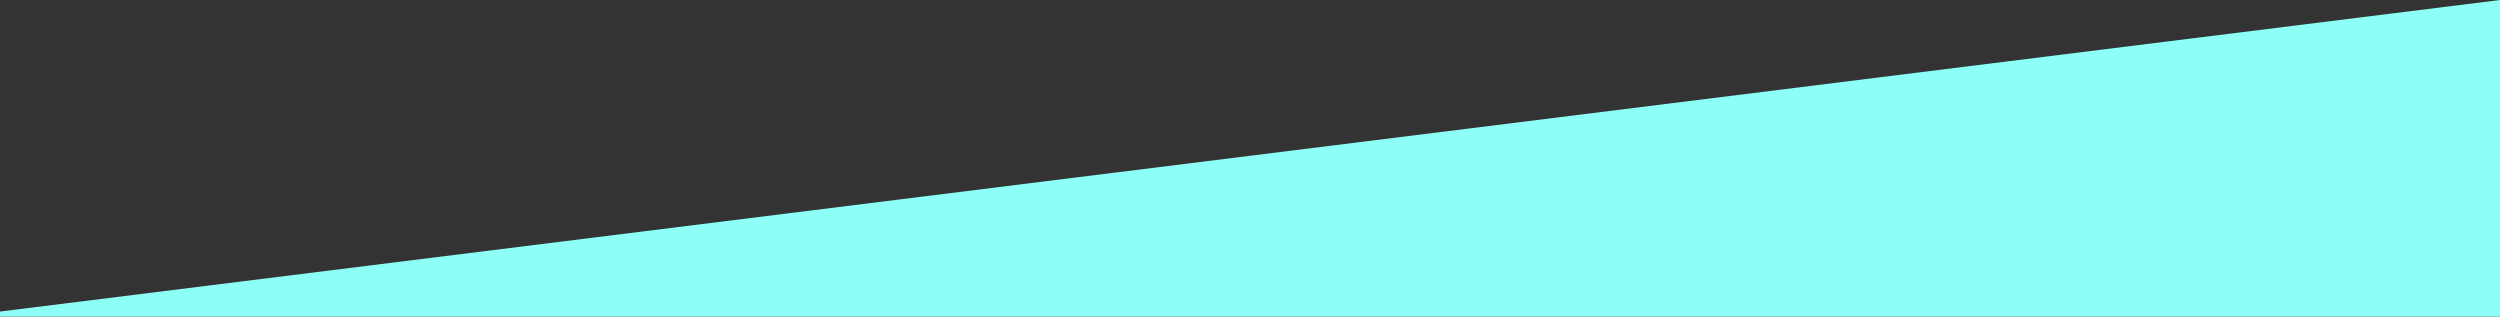 <svg xmlns="http://www.w3.org/2000/svg" xmlns:xlink="http://www.w3.org/1999/xlink" width="1366" height="173" viewBox="0 0 1366 173">
  <rect x="0" y="0" width="1366" height="173" fill="#333333" stroke="none"/>
  <defs>
    <clipPath id="clip-path">
      <rect id="長方形_9326" data-name="長方形 9326" width="1366" height="173" transform="translate(4860 3061)" fill="#fff" stroke="#707070" stroke-width="1"/>
    </clipPath>
  </defs>
  <g id="マスクグループ_2724" data-name="マスクグループ 2724" transform="translate(-4860 -3061)" clip-path="url(#clip-path)">
    <path id="パス_10379" data-name="パス 10379" d="M0,170.23,1366,0V1944.887l-1366,200Z" transform="translate(4860 3061)" fill="#8efff6"/>
  </g>
</svg>
